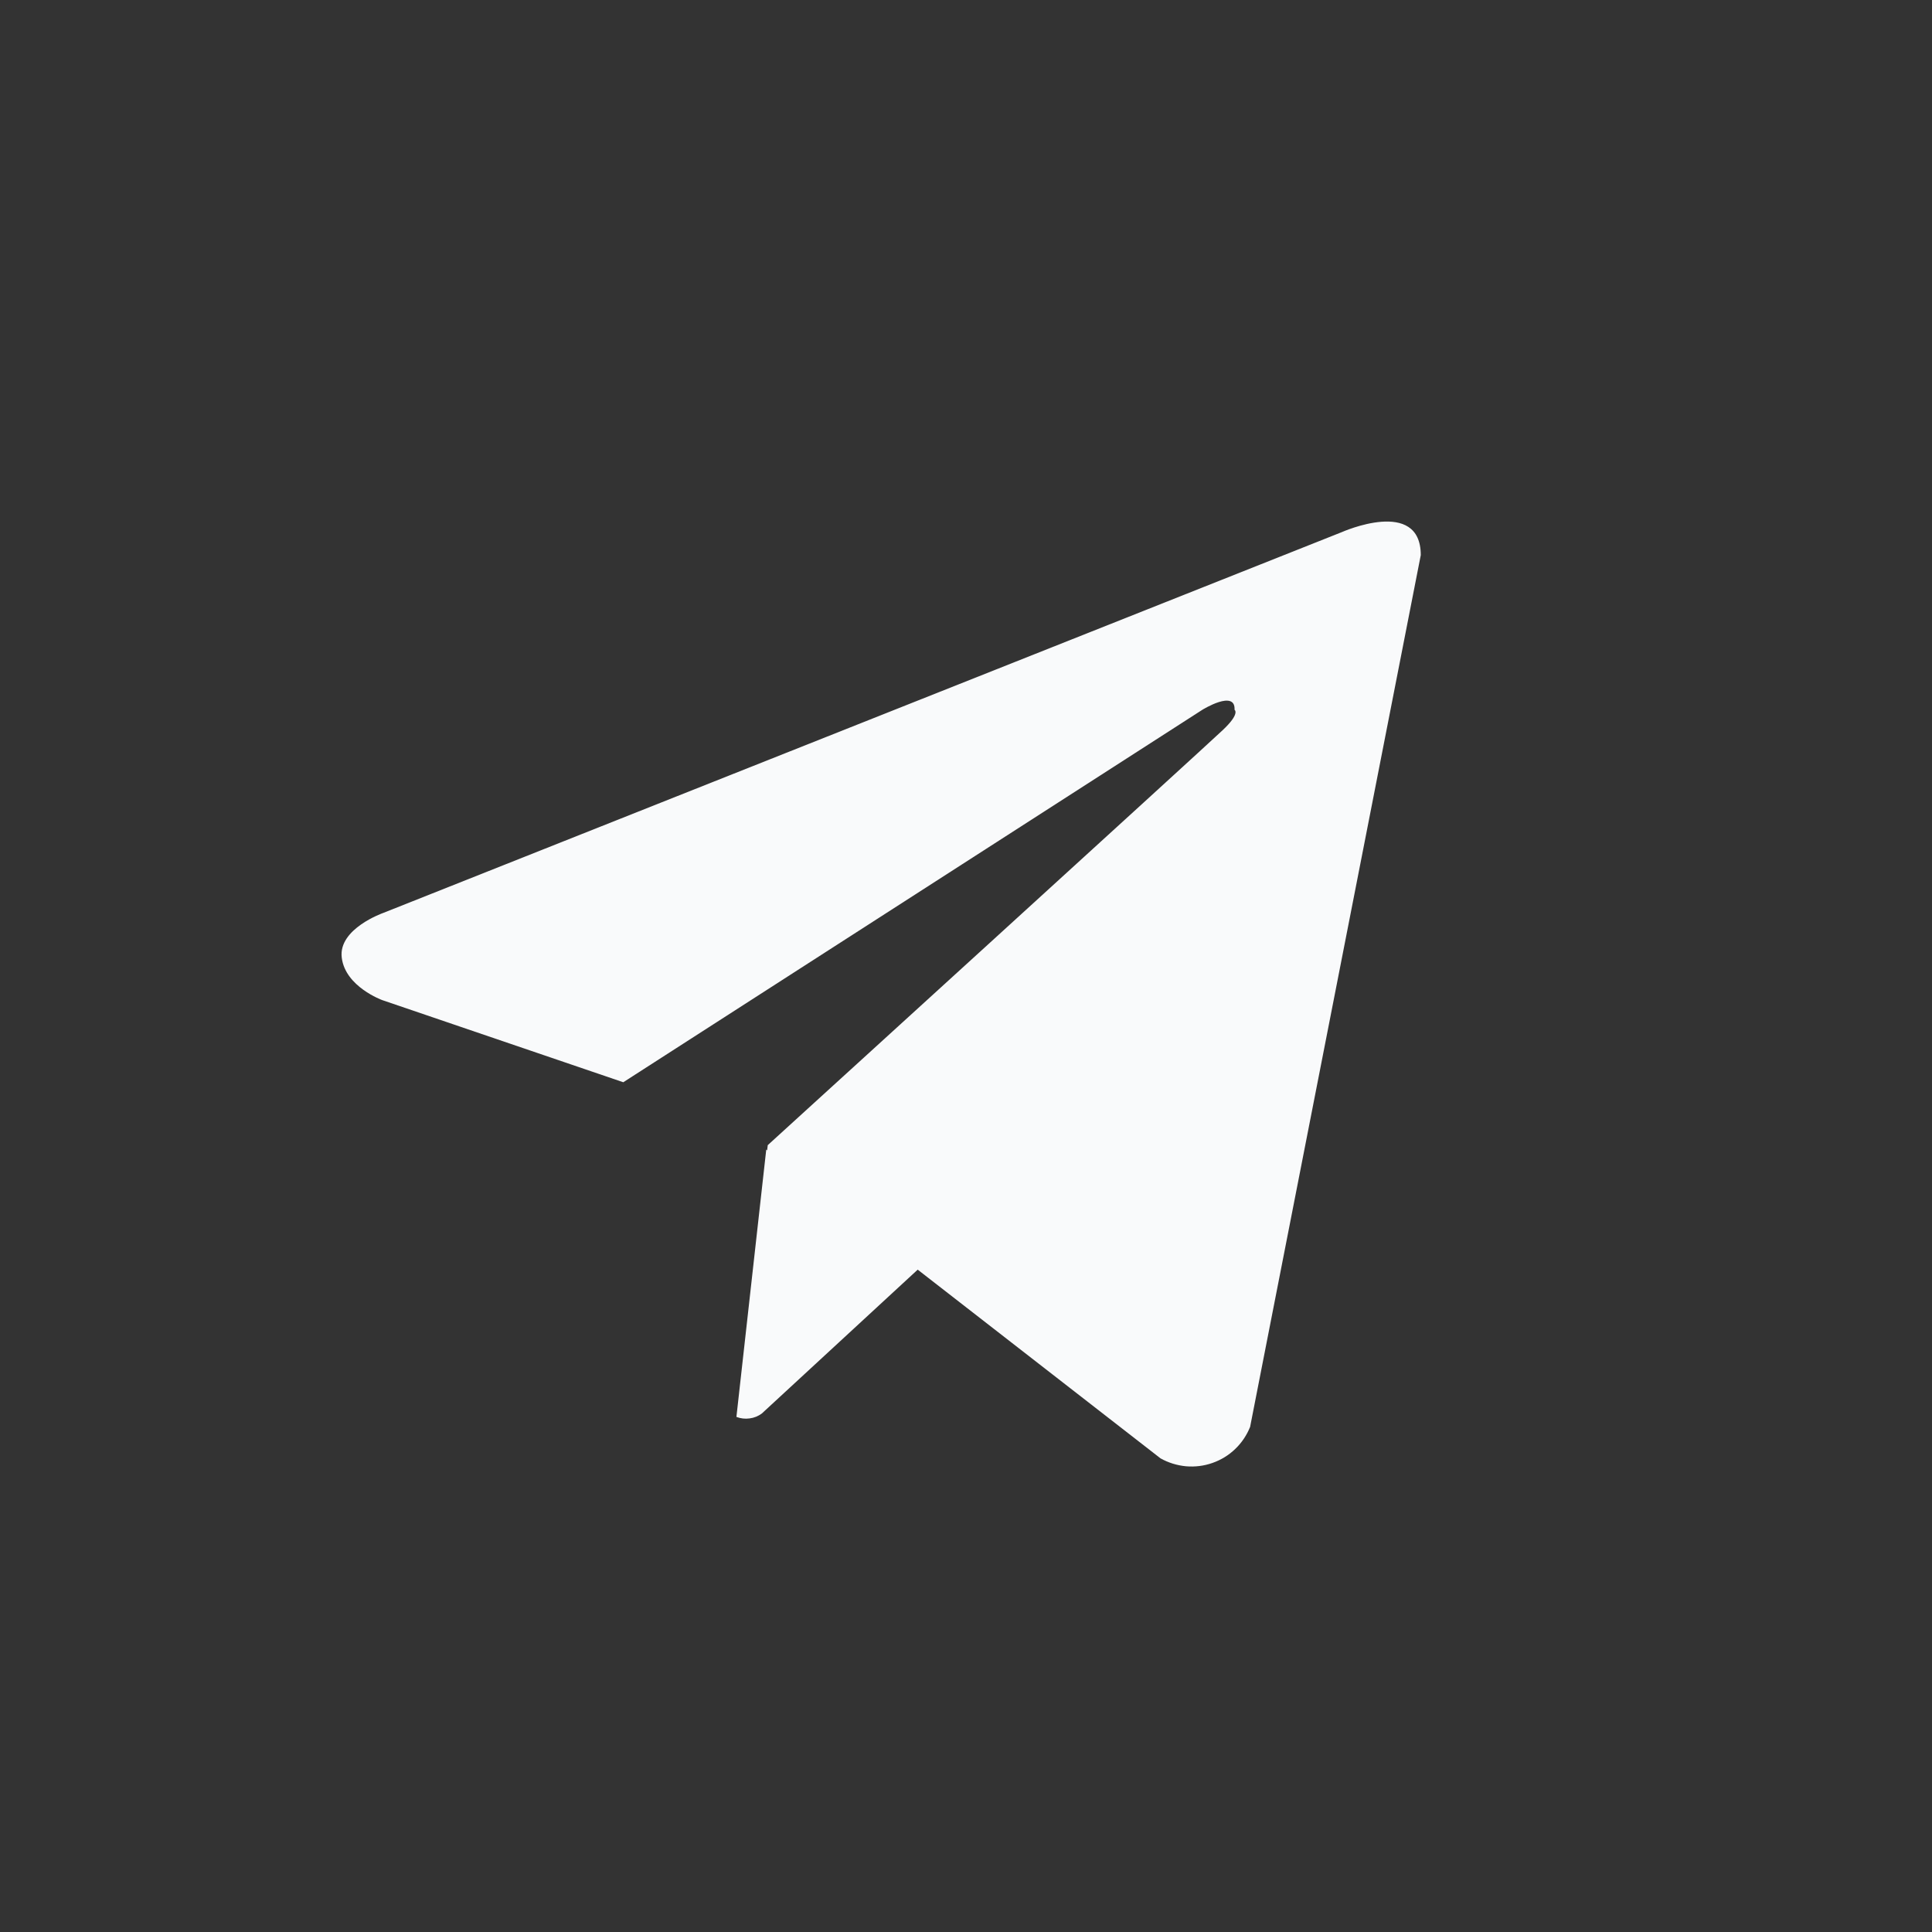 <?xml version="1.0" encoding="UTF-8"?> <svg xmlns="http://www.w3.org/2000/svg" width="18" height="18" viewBox="0 0 18 18" fill="none"><rect x="0" y="0" width="18" height="18" fill="#333333" stroke="none"/><path d="M11.647 13.294C11.616 13.371 11.569 13.442 11.508 13.5C11.448 13.558 11.376 13.602 11.296 13.63C11.217 13.658 11.133 13.668 11.05 13.661C10.966 13.653 10.885 13.628 10.812 13.587L8.55 11.829L7.098 13.169C7.065 13.194 7.025 13.21 6.984 13.215C6.942 13.221 6.9 13.216 6.861 13.201L7.139 10.71L7.147 10.718L7.153 10.669C7.153 10.669 11.224 6.962 11.39 6.804C11.558 6.647 11.502 6.613 11.502 6.613C11.512 6.421 11.202 6.613 11.202 6.613L5.807 10.083L3.562 9.318C3.562 9.318 3.217 9.194 3.184 8.922C3.15 8.652 3.572 8.505 3.572 8.505L12.503 4.957C12.503 4.957 13.237 4.63 13.237 5.172L11.647 13.294Z" fill="#F9FAFB"></path></svg> 